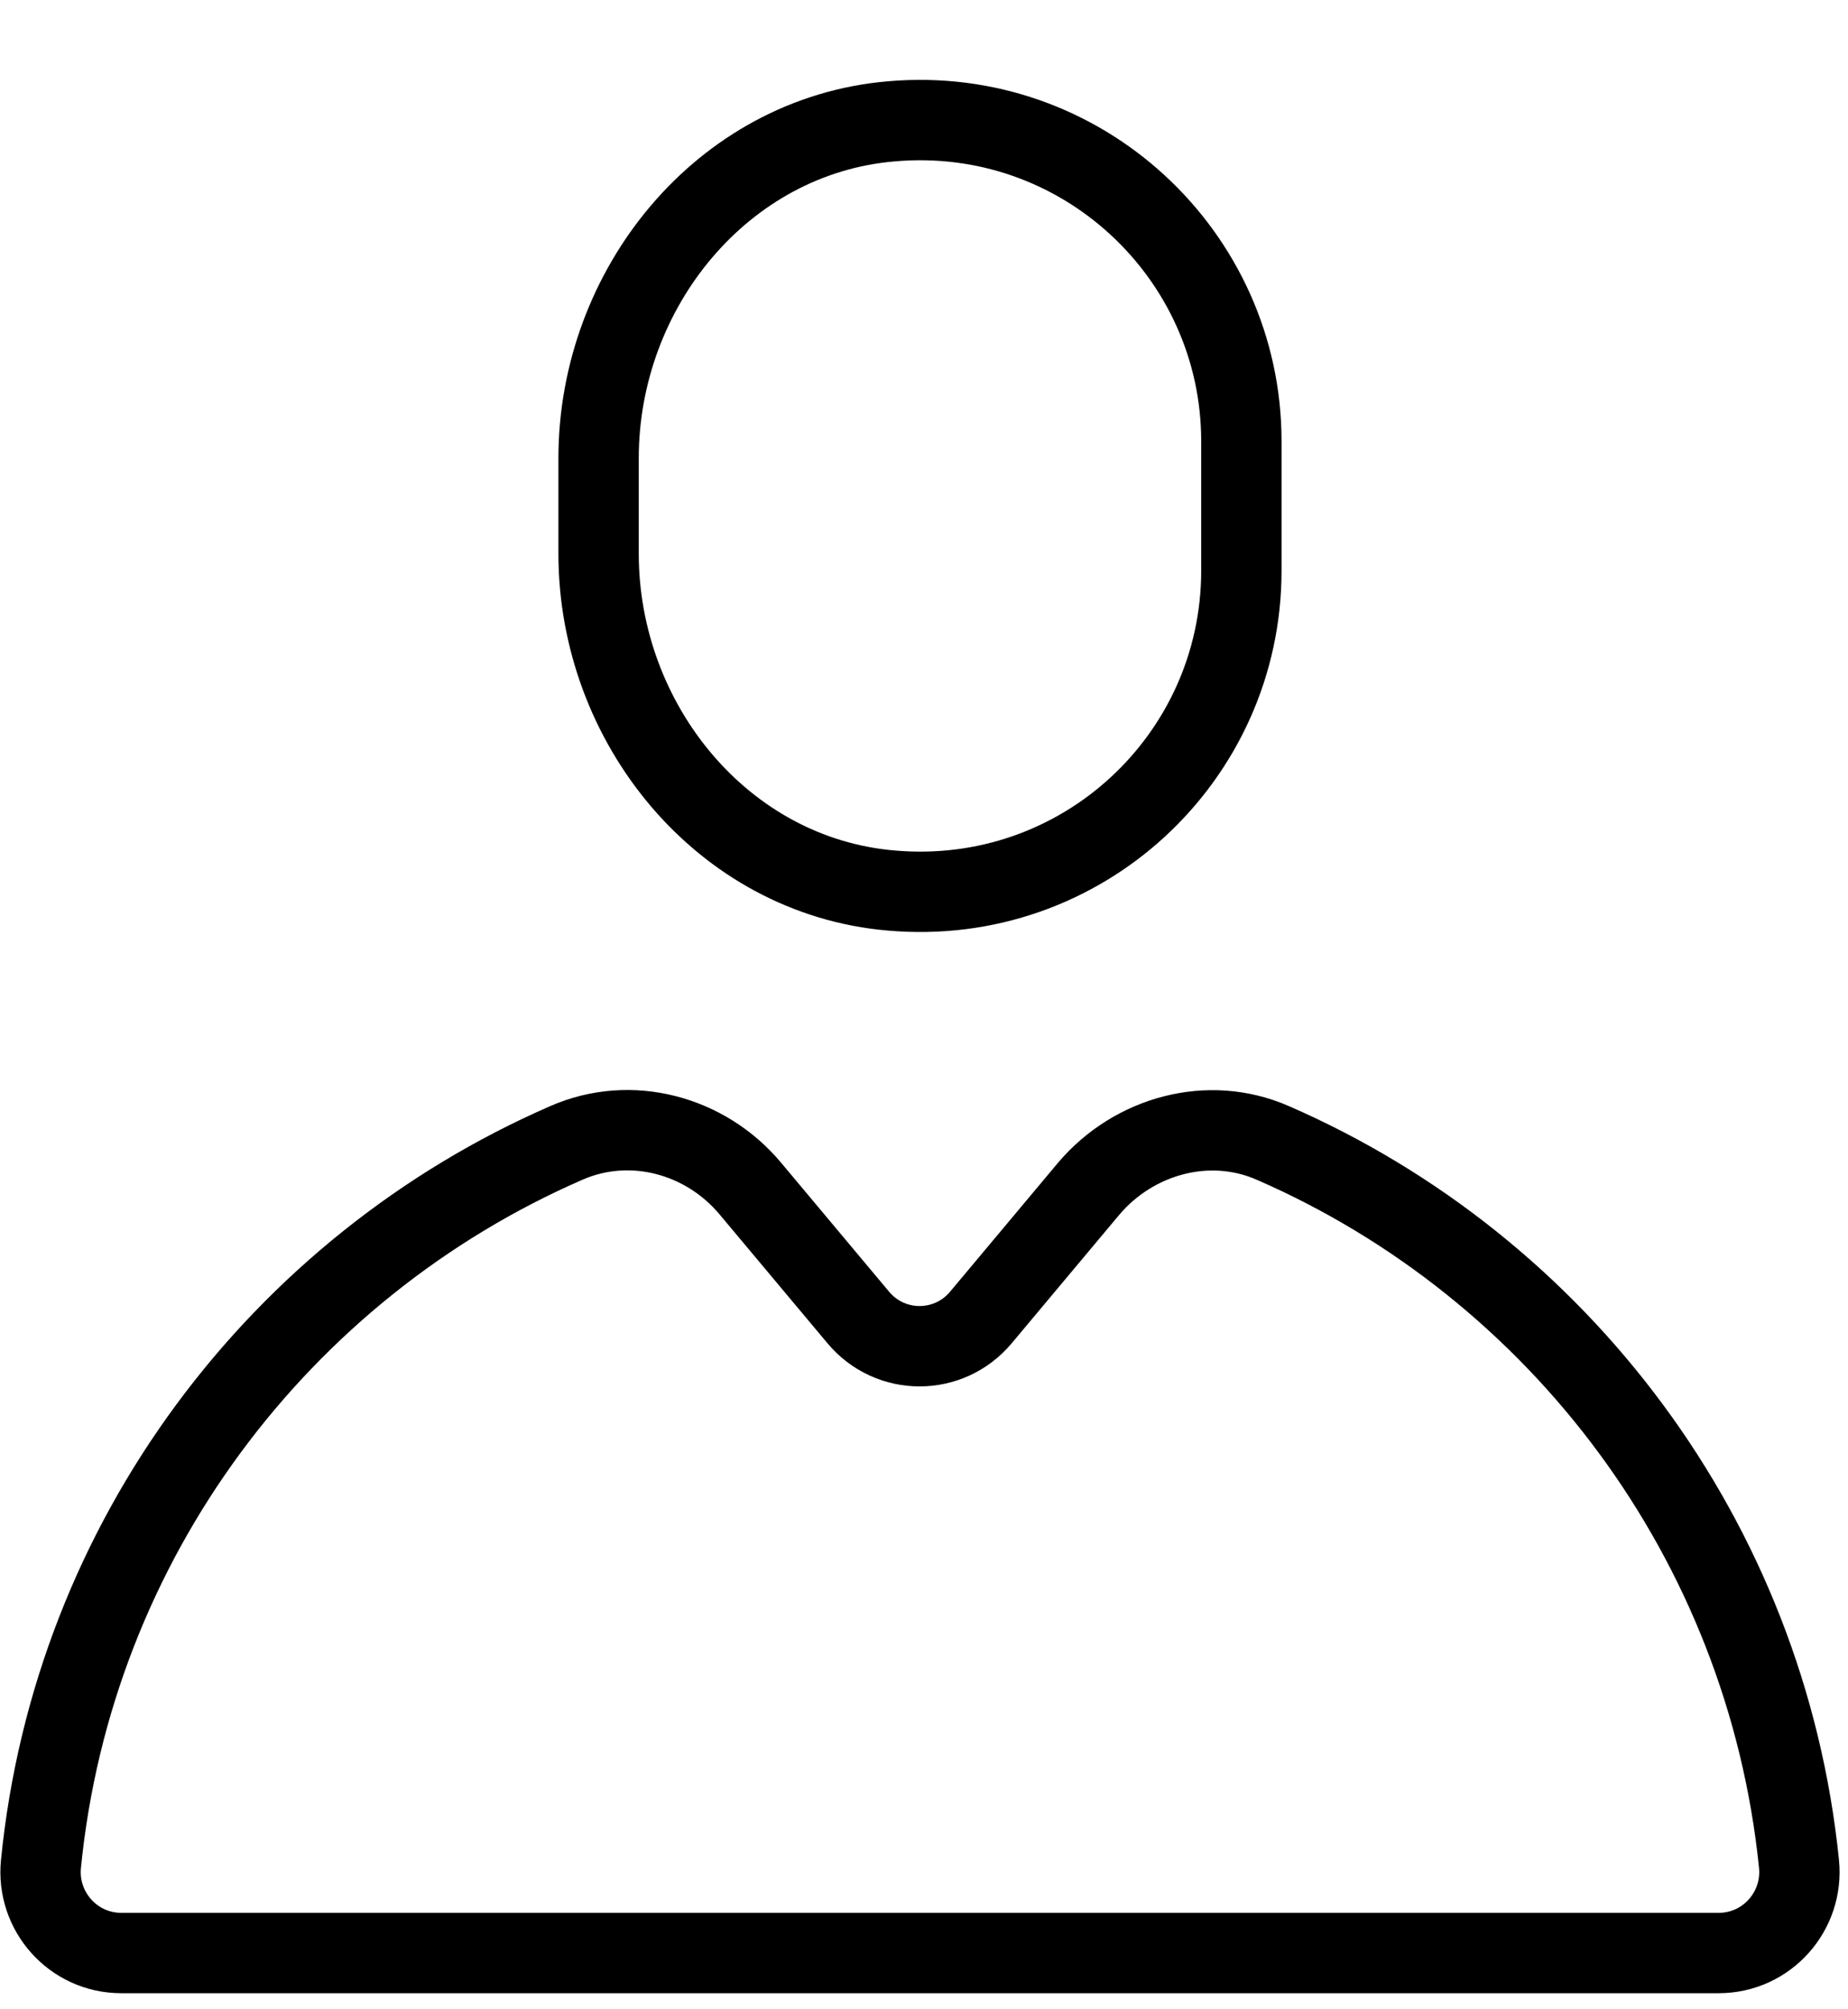 <svg width="23" height="25" viewBox="0 0 23 25" fill="none" xmlns="http://www.w3.org/2000/svg">
<path d="M15.45 7.1C15.45 9.43 13.46 11.29 11.09 11.08C8.99 10.9 7.45 9 7.45 6.89V5.7C7.45 3.59 8.99 1.69 11.09 1.51C13.46 1.3 15.45 3.17 15.45 5.49V7.09V7.1Z" stroke="black" stroke-linecap="round" stroke-linejoin="round"/>
<path d="M13.55 14.79L12.21 16.39C11.81 16.87 11.08 16.87 10.68 16.39L9.34 14.79C8.78 14.12 7.85 13.87 7.05 14.22C3.49 15.77 0.91 19.16 0.51 23.19C0.45 23.78 0.91 24.3 1.51 24.3H21.39C21.99 24.3 22.45 23.78 22.39 23.19C21.98 19.16 19.4 15.77 15.84 14.22C15.04 13.87 14.11 14.13 13.55 14.79V14.79Z" stroke="black" stroke-linecap="round" stroke-linejoin="round"/>
</svg>
